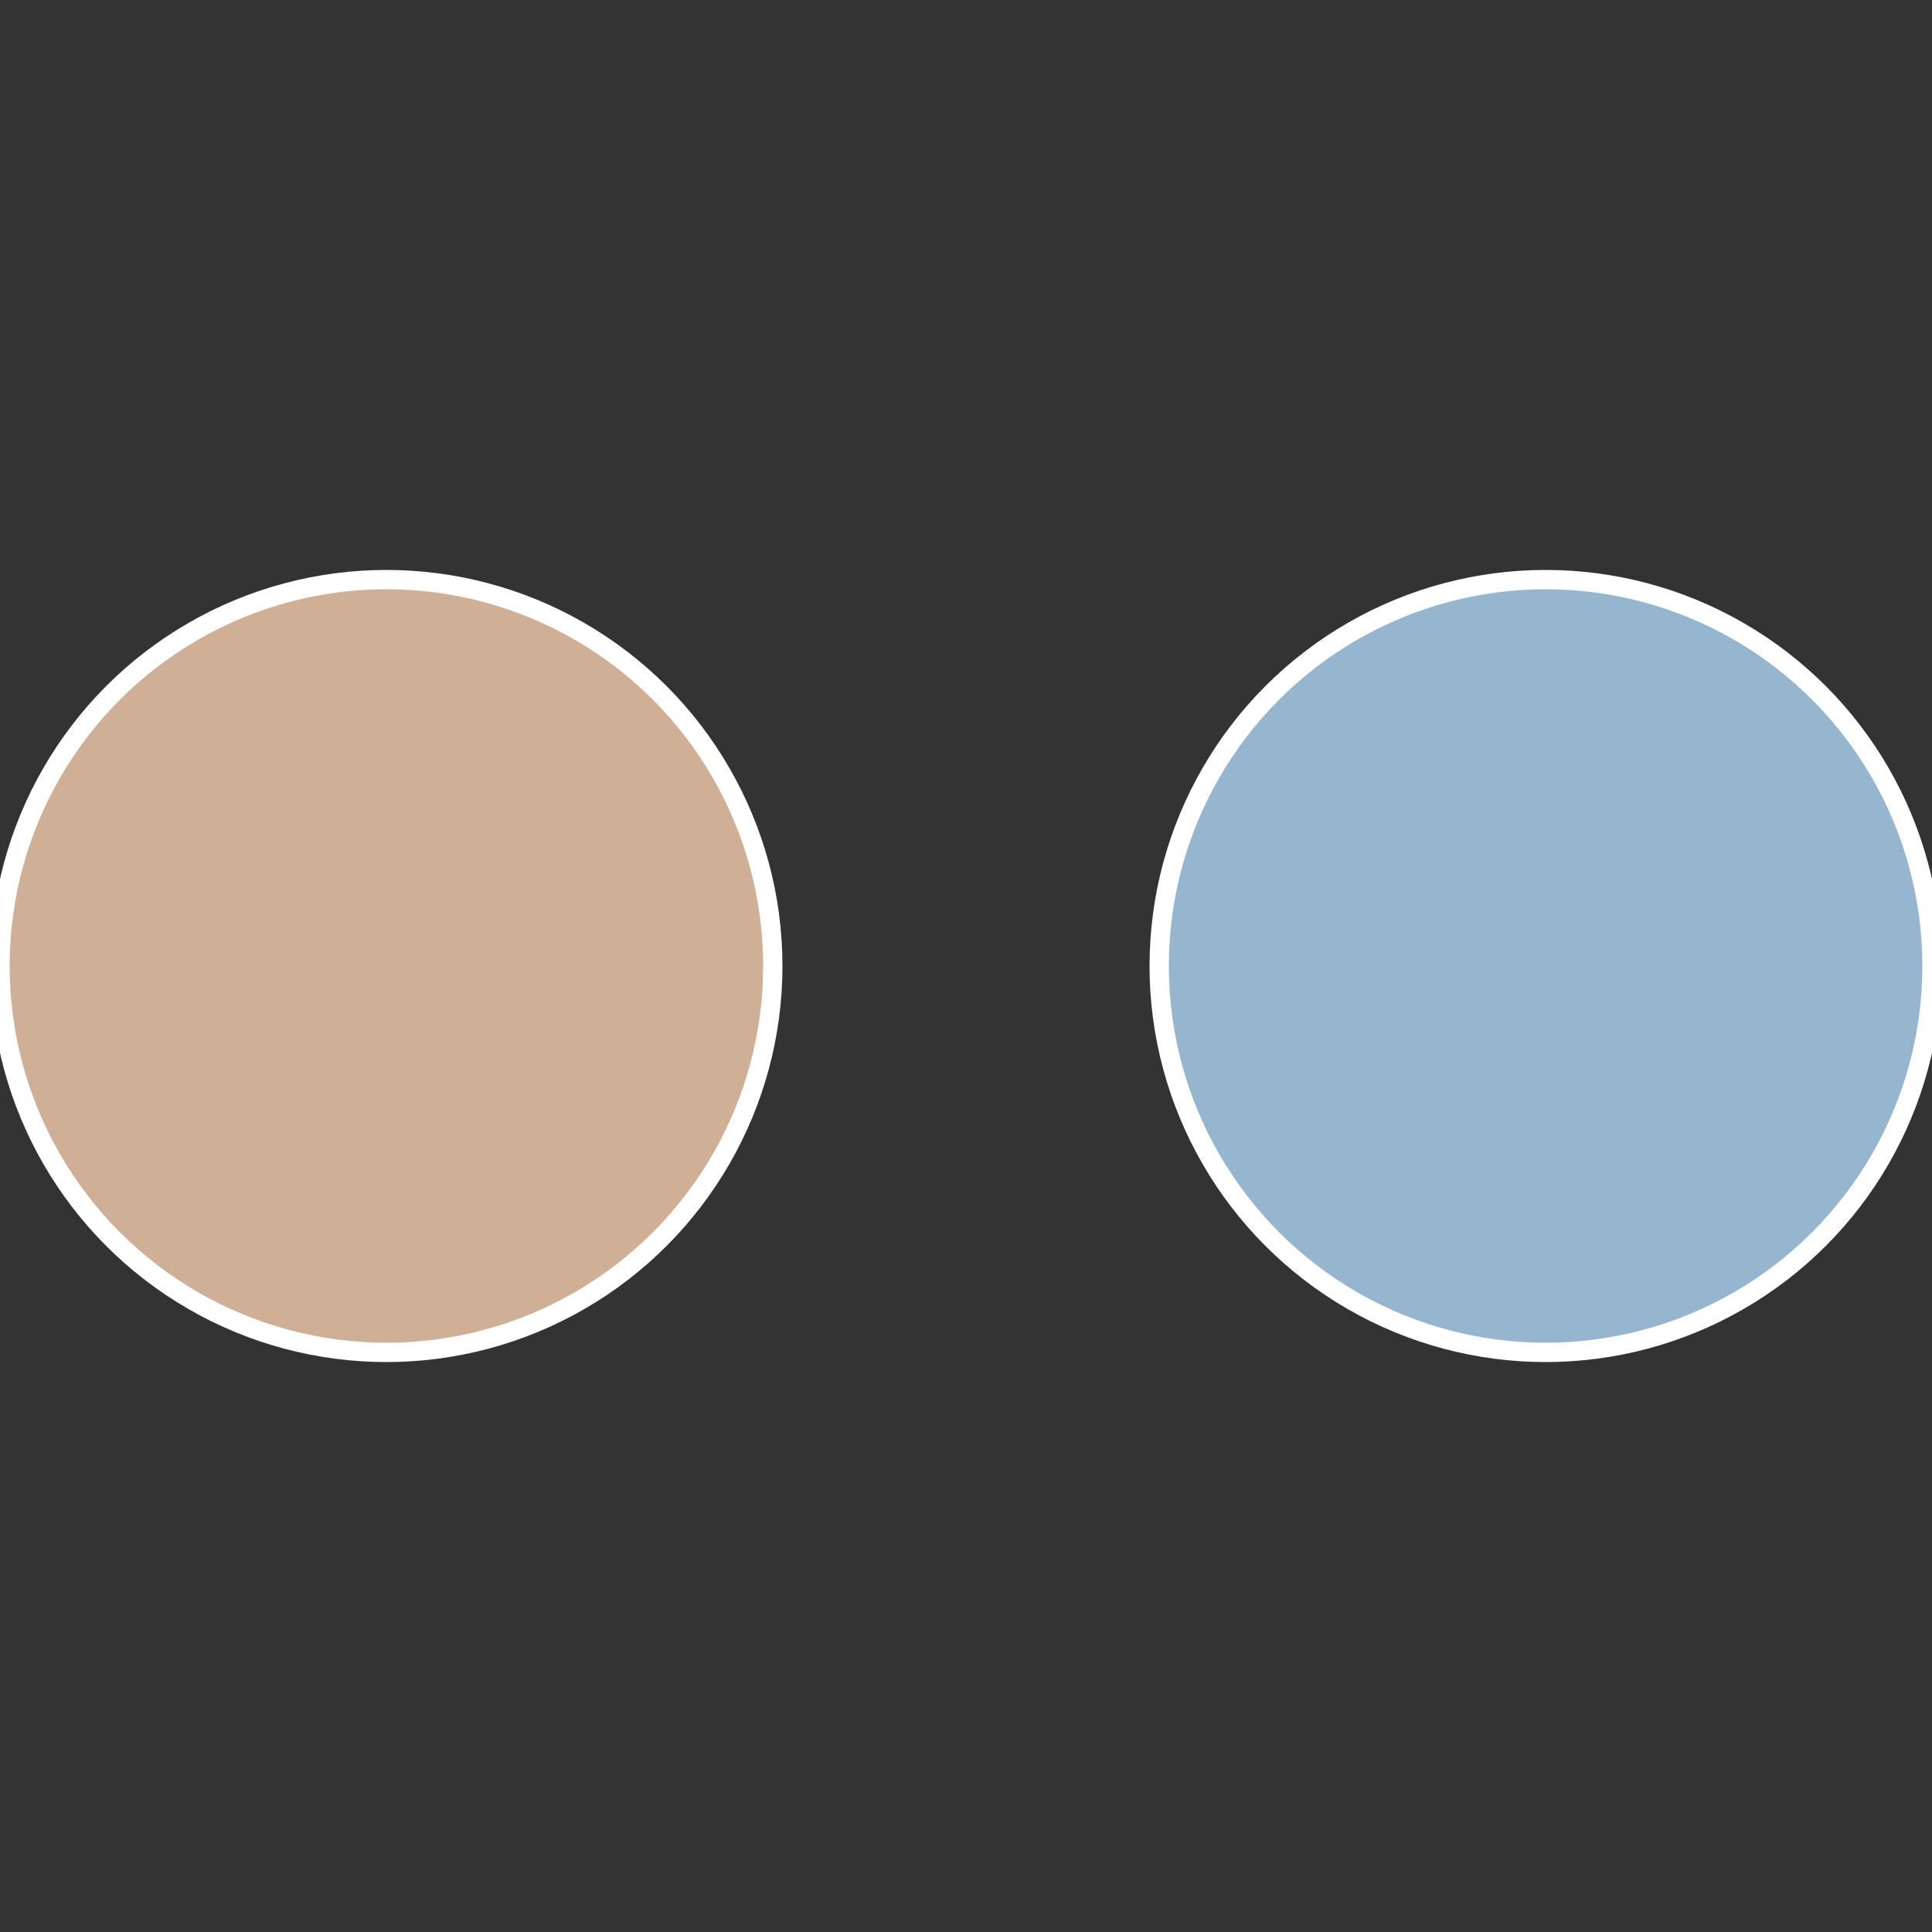 <?xml version="1.0" standalone="no"?>
<svg width="500" height="500" viewBox="-1 -1 2 2" xmlns="http://www.w3.org/2000/svg">
 
                <rect x="-1" y="-1" width="2" height="2" fill="#333333" stroke="none"/>
 
                <circle cx="0.6" cy="0" r="0.4" fill="#96b5cf" stroke="#fff" stroke-width="1%" />
             
                <circle cx="-0.6" cy="7.3478807948841E-17" r="0.4" fill="#cfb096" stroke="#fff" stroke-width="1%" />
            </svg>
